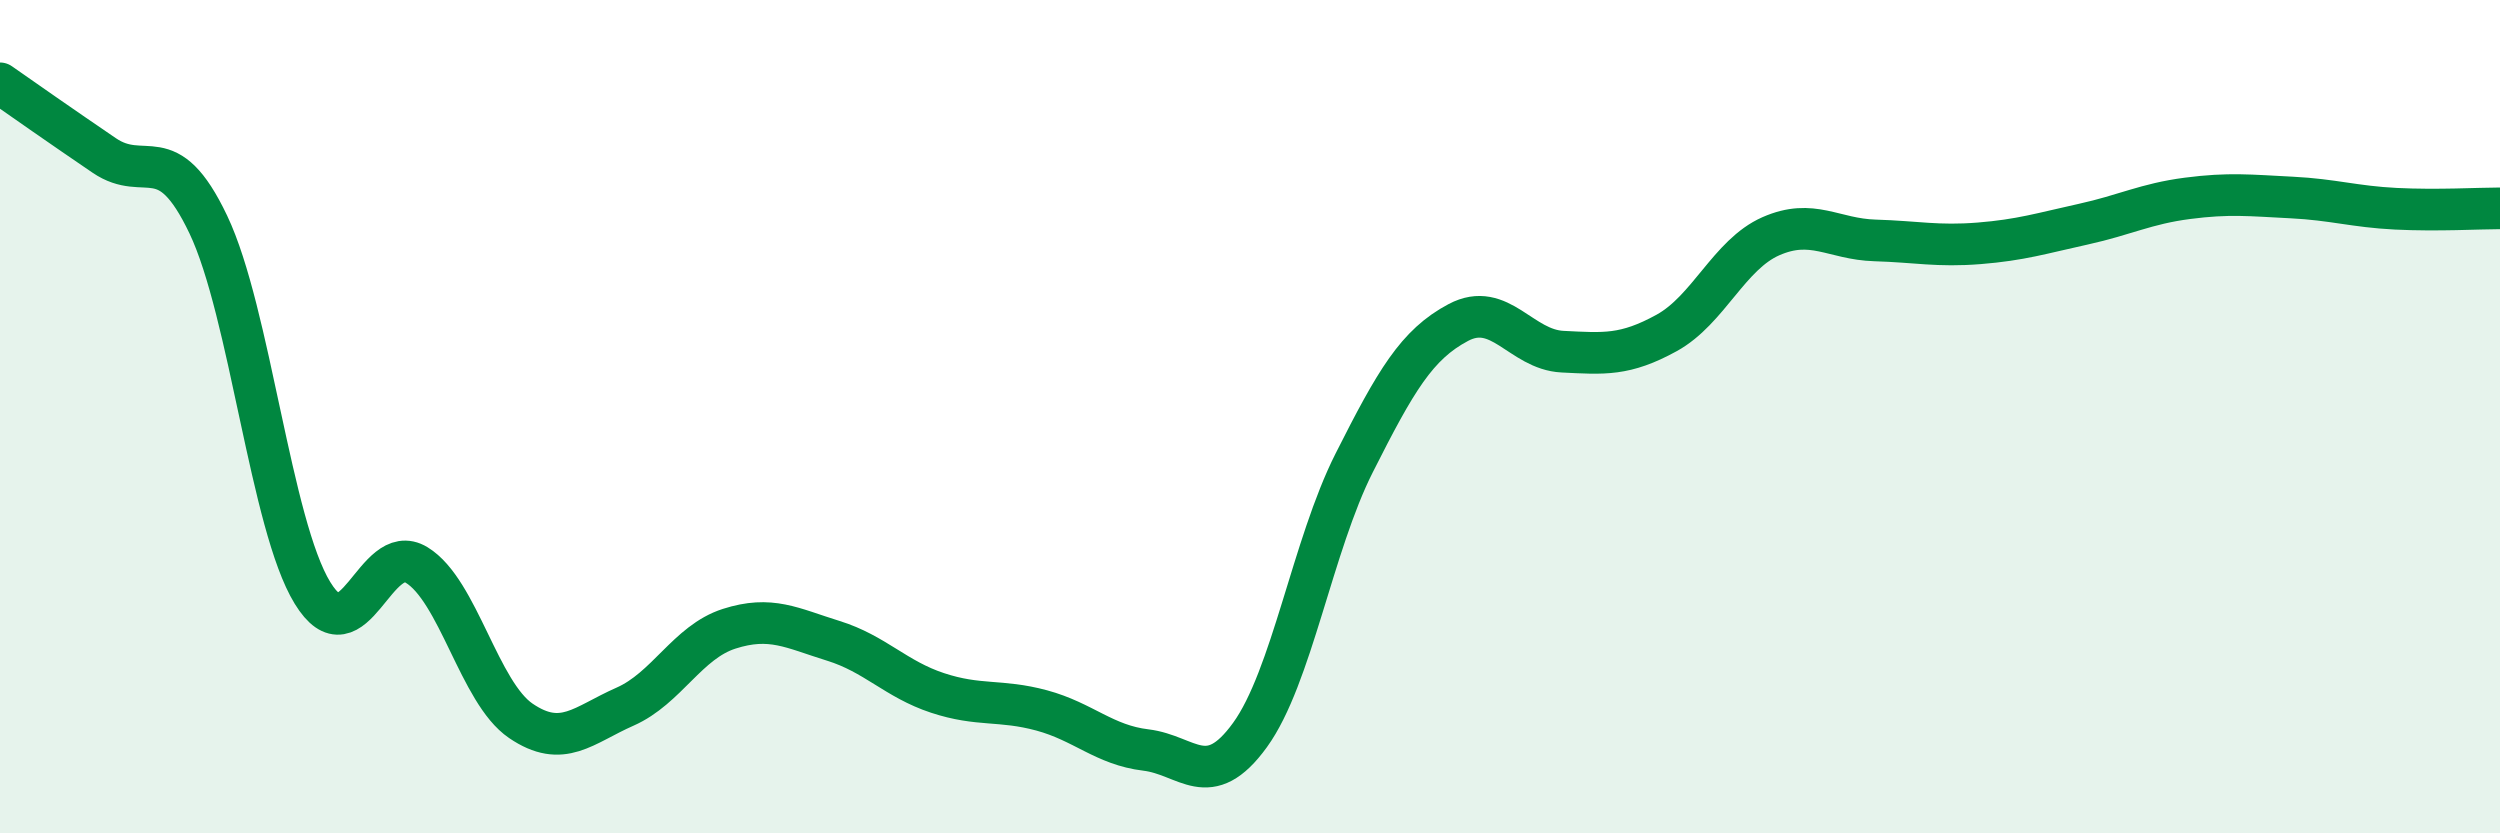 
    <svg width="60" height="20" viewBox="0 0 60 20" xmlns="http://www.w3.org/2000/svg">
      <path
        d="M 0,2 C 0.5,2.35 1.5,3.05 2.5,3.73 C 3.5,4.41 4,3.29 5,5.39 C 6,7.49 6.5,12.6 7.5,14.23 C 8.5,15.86 9,12.95 10,13.56 C 11,14.17 11.5,16.62 12.5,17.3 C 13.5,17.98 14,17.4 15,16.96 C 16,16.52 16.5,15.41 17.5,15.09 C 18.5,14.77 19,15.07 20,15.38 C 21,15.69 21.5,16.3 22.5,16.63 C 23.5,16.96 24,16.78 25,17.05 C 26,17.32 26.5,17.88 27.5,18 C 28.5,18.12 29,19.02 30,17.64 C 31,16.26 31.5,13.09 32.5,11.11 C 33.5,9.13 34,8.27 35,7.74 C 36,7.21 36.5,8.39 37.5,8.44 C 38.5,8.49 39,8.54 40,7.99 C 41,7.44 41.5,6.11 42.5,5.67 C 43.5,5.23 44,5.74 45,5.77 C 46,5.8 46.5,5.92 47.5,5.84 C 48.5,5.76 49,5.6 50,5.38 C 51,5.16 51.5,4.89 52.5,4.76 C 53.5,4.63 54,4.69 55,4.74 C 56,4.79 56.5,4.96 57.5,5.01 C 58.5,5.06 59.5,5 60,5L60 20L0 20Z"
        fill="#008740"
        opacity="0.1"
        stroke-linecap="round"
        stroke-linejoin="round"
      />
      <path
        d="M 0,2 C 0.5,2.35 1.5,3.05 2.5,3.73 C 3.5,4.41 4,3.29 5,5.39 C 6,7.49 6.5,12.6 7.5,14.23 C 8.5,15.86 9,12.95 10,13.56 C 11,14.17 11.5,16.62 12.5,17.3 C 13.5,17.98 14,17.4 15,16.96 C 16,16.52 16.5,15.41 17.5,15.09 C 18.5,14.77 19,15.07 20,15.38 C 21,15.69 21.5,16.3 22.5,16.63 C 23.5,16.96 24,16.78 25,17.05 C 26,17.32 26.5,17.88 27.5,18 C 28.5,18.12 29,19.02 30,17.64 C 31,16.26 31.5,13.09 32.5,11.11 C 33.5,9.13 34,8.27 35,7.74 C 36,7.21 36.5,8.39 37.5,8.44 C 38.5,8.49 39,8.54 40,7.99 C 41,7.44 41.5,6.11 42.5,5.67 C 43.5,5.23 44,5.74 45,5.77 C 46,5.8 46.5,5.92 47.5,5.84 C 48.5,5.76 49,5.6 50,5.38 C 51,5.16 51.5,4.89 52.5,4.76 C 53.5,4.63 54,4.69 55,4.74 C 56,4.79 56.5,4.96 57.5,5.01 C 58.5,5.06 59.5,5 60,5"
        stroke="#008740"
        stroke-width="1"
        fill="none"
        stroke-linecap="round"
        stroke-linejoin="round"
      />
    </svg>
  